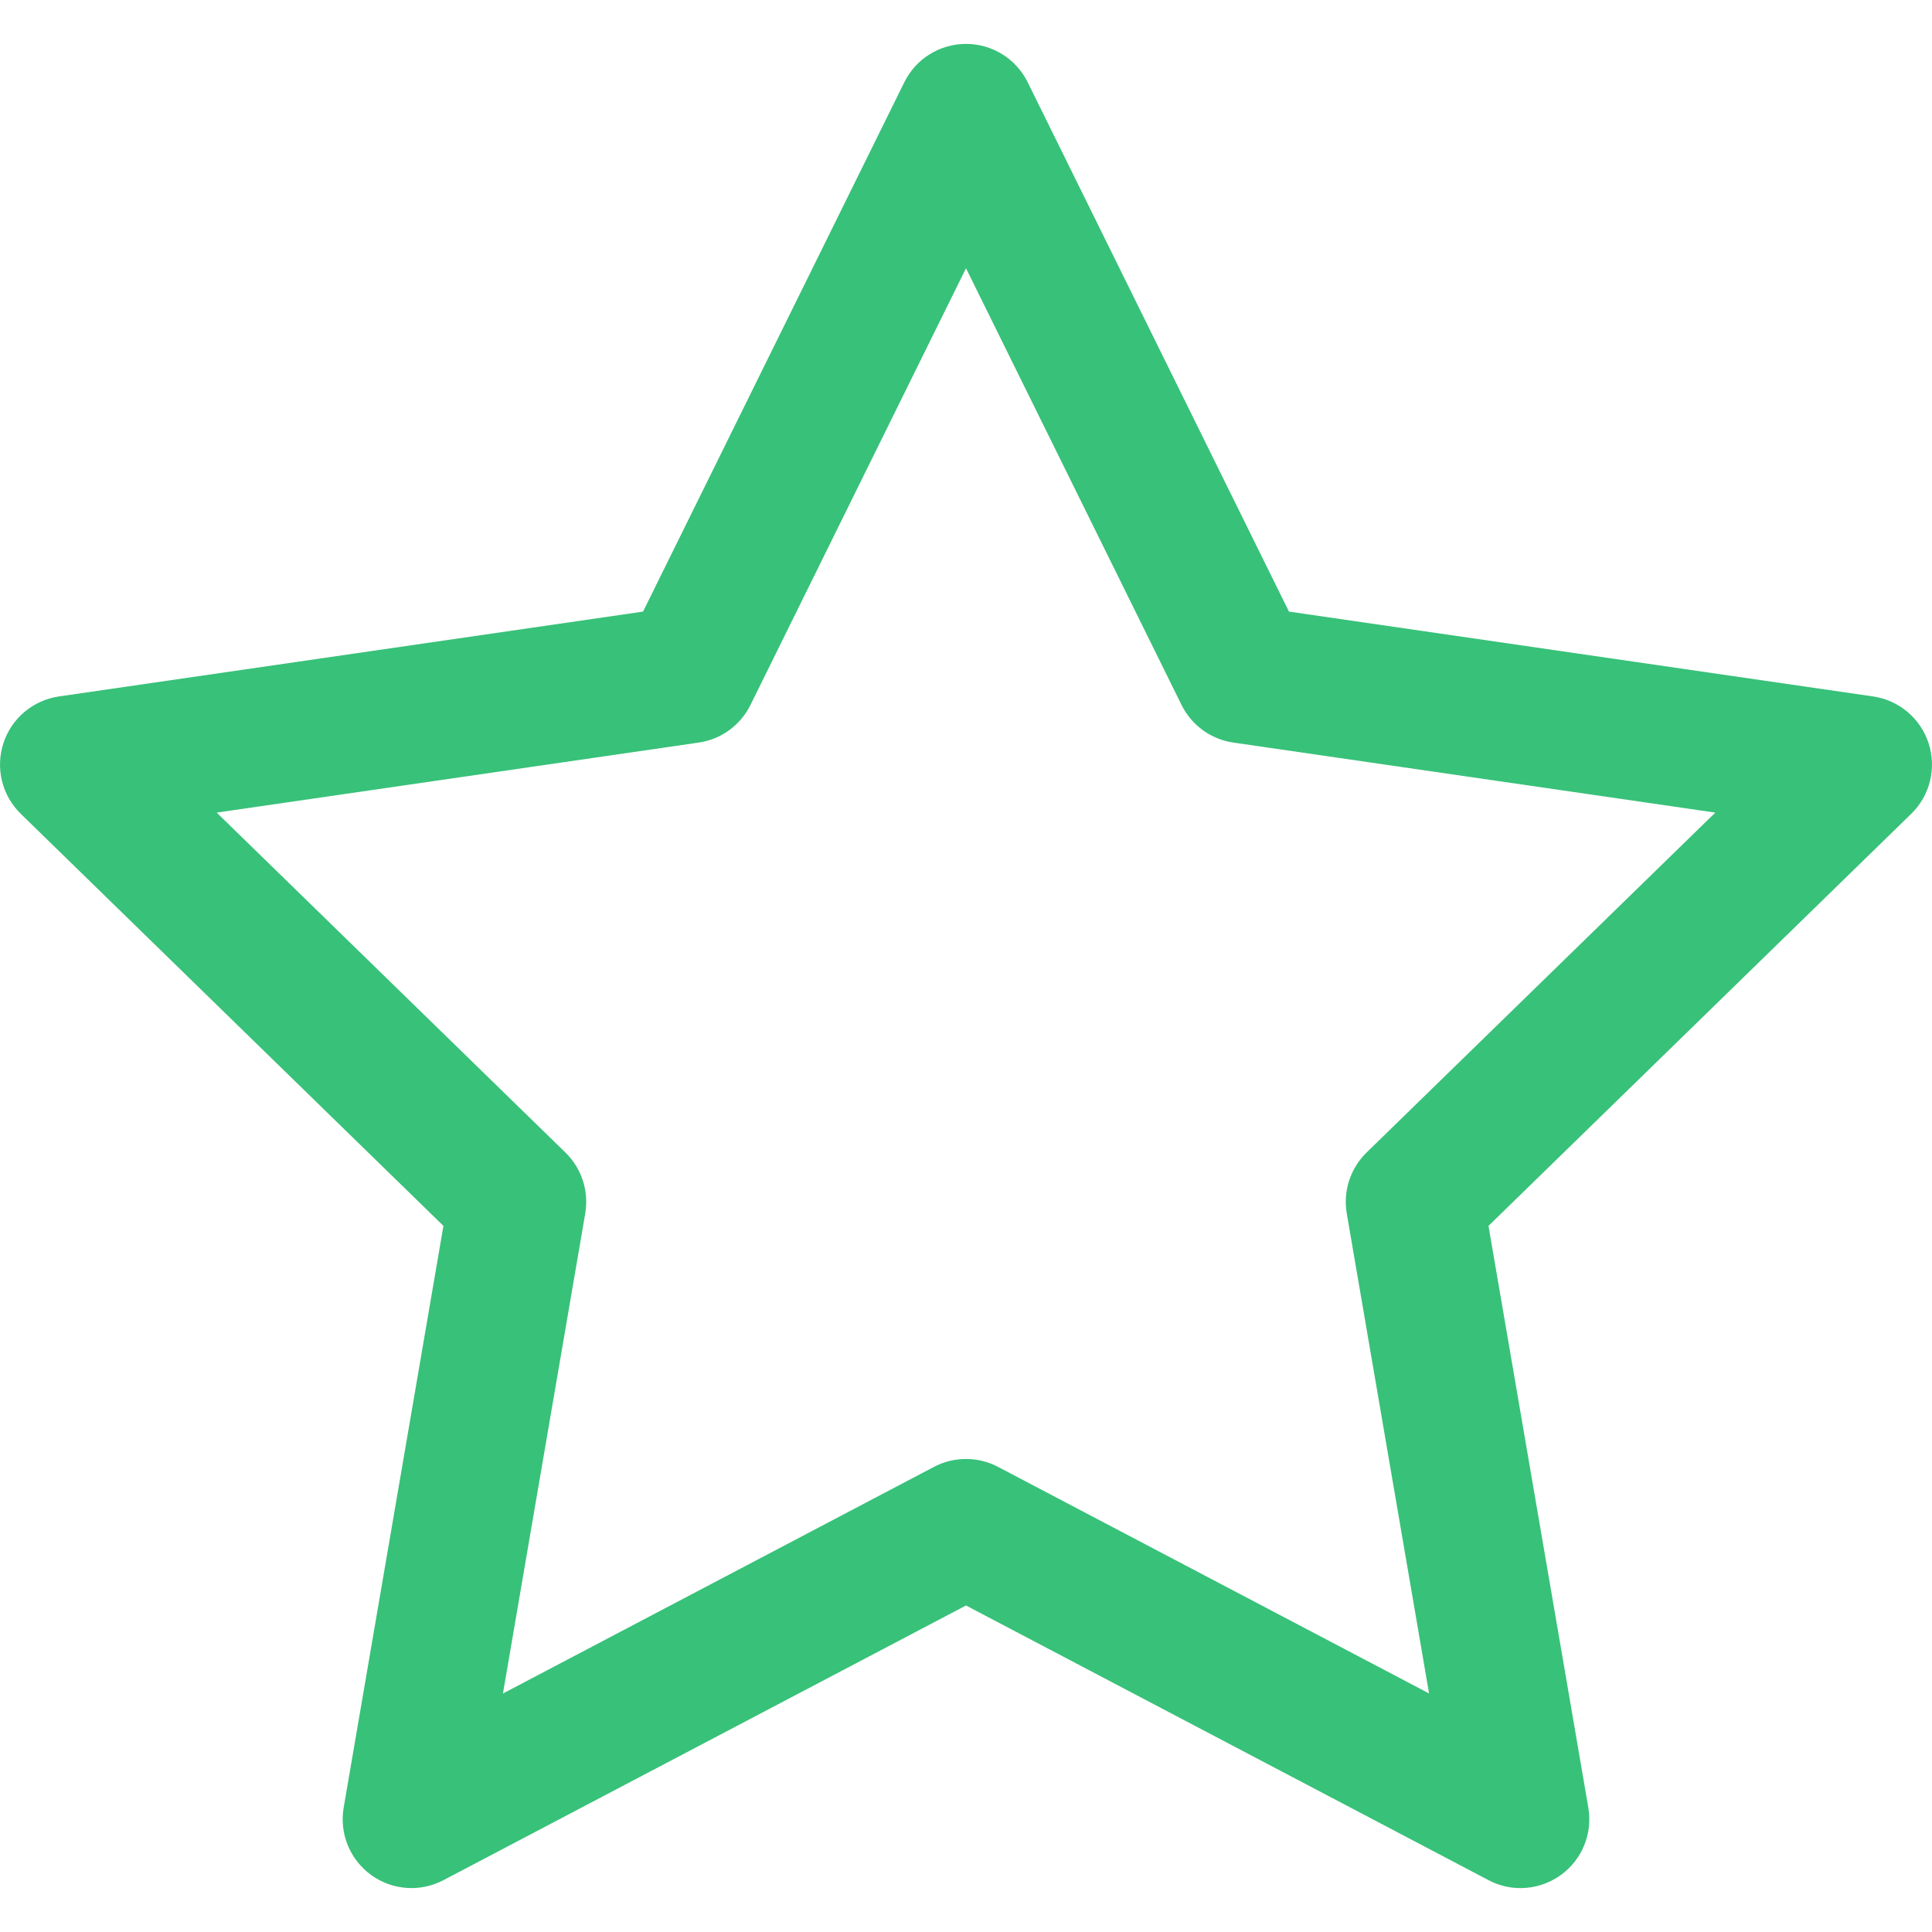 <?xml version="1.0" encoding="UTF-8"?> <svg xmlns="http://www.w3.org/2000/svg" width="25" height="25" viewBox="0 0 25 25" fill="none"> <path d="M19.675 24.432C19.533 24.432 19.391 24.398 19.261 24.329L12.5 20.775L5.739 24.329C5.439 24.487 5.076 24.461 4.802 24.262C4.527 24.062 4.39 23.725 4.447 23.391L5.738 15.863L0.269 10.531C0.026 10.294 -0.061 9.941 0.044 9.618C0.148 9.296 0.427 9.061 0.762 9.012L8.321 7.914L11.702 1.064C11.851 0.761 12.161 0.568 12.5 0.568C12.839 0.568 13.149 0.761 13.298 1.064L16.679 7.914L24.238 9.012C24.573 9.061 24.852 9.296 24.956 9.618C25.061 9.941 24.974 10.294 24.731 10.531L19.261 15.863L20.553 23.391C20.61 23.725 20.473 24.063 20.198 24.262C20.043 24.374 19.86 24.432 19.675 24.432ZM2.804 10.515L7.317 14.914C7.527 15.119 7.622 15.414 7.573 15.702L6.508 21.914L12.086 18.981C12.345 18.845 12.655 18.845 12.914 18.981L18.492 21.913L17.427 15.702C17.378 15.413 17.473 15.119 17.683 14.914L22.196 10.515L15.96 9.609C15.669 9.567 15.419 9.385 15.289 9.122L12.5 3.471L9.711 9.122C9.581 9.385 9.331 9.567 9.041 9.609L2.804 10.515Z" fill="#38C179"></path> </svg> 
